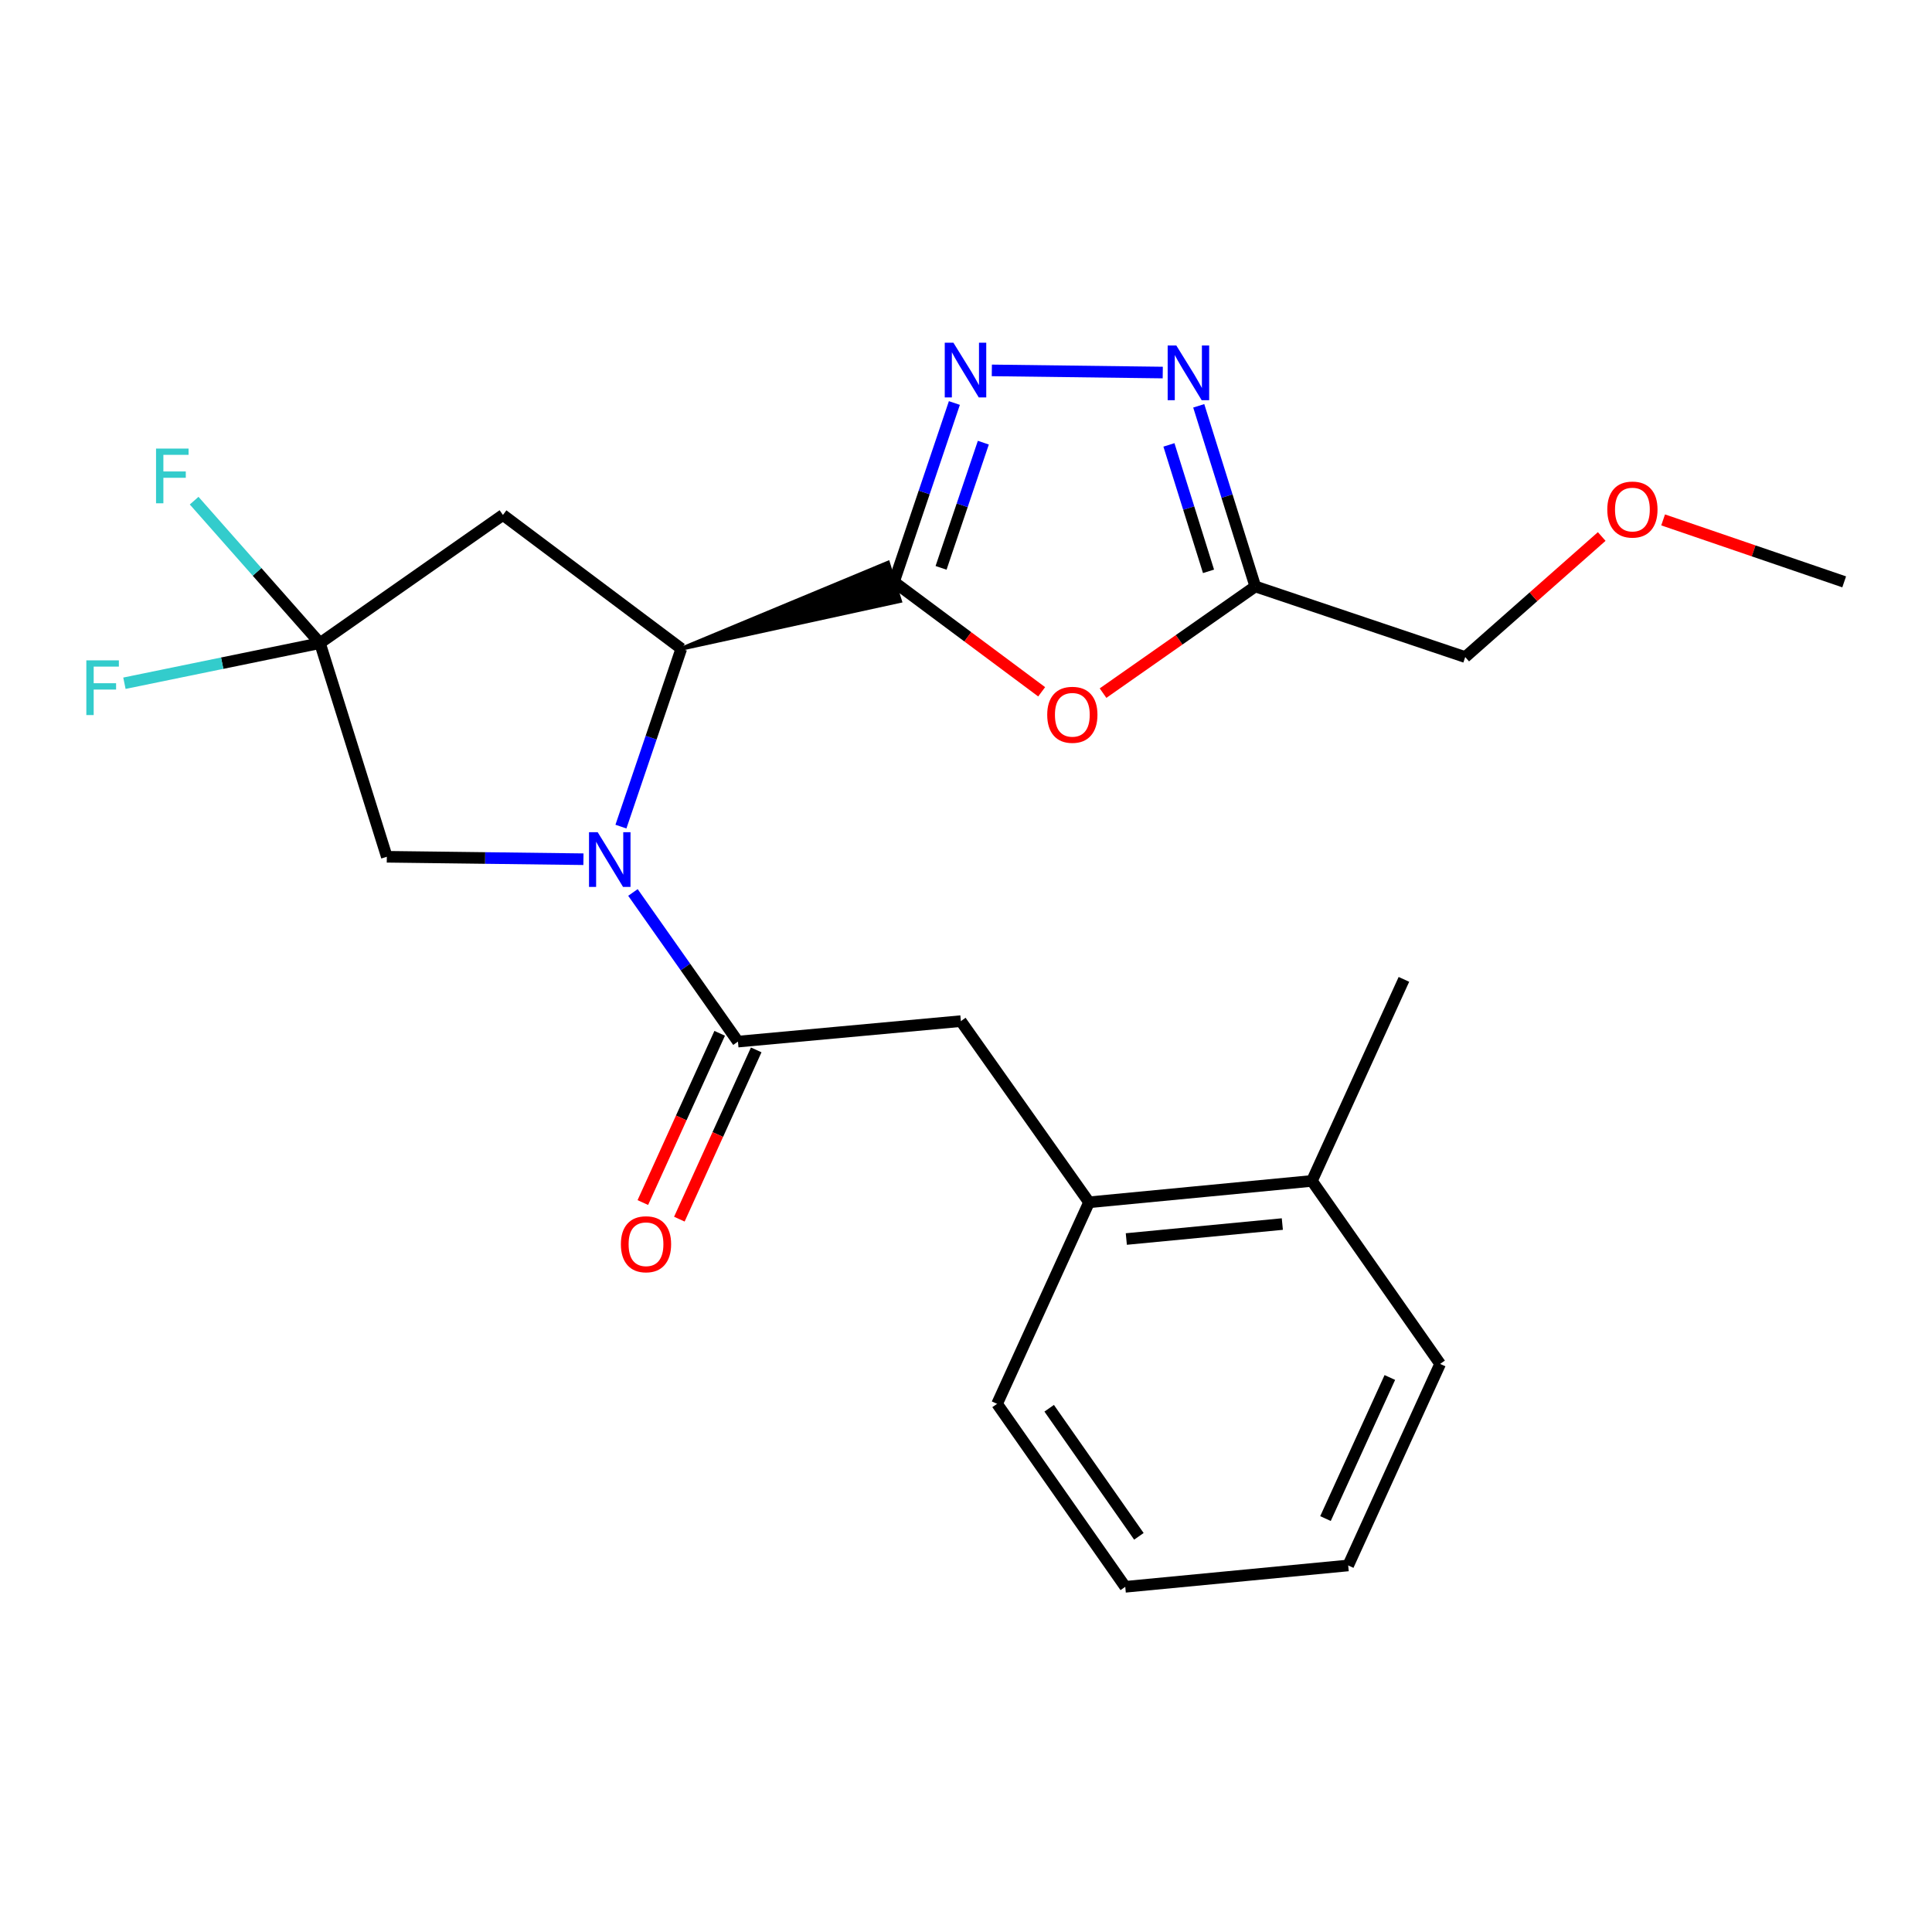 <?xml version='1.0' encoding='iso-8859-1'?>
<svg version='1.1' baseProfile='full'
              xmlns='http://www.w3.org/2000/svg'
                      xmlns:rdkit='http://www.rdkit.org/xml'
                      xmlns:xlink='http://www.w3.org/1999/xlink'
                  xml:space='preserve'
width='1000px' height='1000px' viewBox='0 0 1000 1000'>
<!-- END OF HEADER -->
<rect style='opacity:1.0;fill:#FFFFFF;stroke:none' width='1000' height='1000' x='0' y='0'> </rect>
<path class='bond-1' d='M 352.645,335.768 L 465.845,311.074 L 459.619,291.263 Z' style='fill:#000000;fill-rule:evenodd;fill-opacity:1;stroke:#000000;stroke-width:2px;stroke-linecap:butt;stroke-linejoin:miter;stroke-opacity:1;' />
<path class='bond-2' d='M 462.732,301.168 L 478.359,254.882' style='fill:none;fill-rule:evenodd;stroke:#000000;stroke-width:6px;stroke-linecap:butt;stroke-linejoin:miter;stroke-opacity:1' />
<path class='bond-2' d='M 478.359,254.882 L 493.986,208.596' style='fill:none;fill-rule:evenodd;stroke:#0000FF;stroke-width:6px;stroke-linecap:butt;stroke-linejoin:miter;stroke-opacity:1' />
<path class='bond-2' d='M 487.096,293.925 L 498.034,261.525' style='fill:none;fill-rule:evenodd;stroke:#000000;stroke-width:6px;stroke-linecap:butt;stroke-linejoin:miter;stroke-opacity:1' />
<path class='bond-2' d='M 498.034,261.525 L 508.973,229.125' style='fill:none;fill-rule:evenodd;stroke:#0000FF;stroke-width:6px;stroke-linecap:butt;stroke-linejoin:miter;stroke-opacity:1' />
<path class='bond-4' d='M 462.732,301.168 L 500.947,329.621' style='fill:none;fill-rule:evenodd;stroke:#000000;stroke-width:6px;stroke-linecap:butt;stroke-linejoin:miter;stroke-opacity:1' />
<path class='bond-4' d='M 500.947,329.621 L 539.163,358.074' style='fill:none;fill-rule:evenodd;stroke:#FF0000;stroke-width:6px;stroke-linecap:butt;stroke-linejoin:miter;stroke-opacity:1' />
<path class='bond-0' d='M 321.394,427.856 L 337.02,381.812' style='fill:none;fill-rule:evenodd;stroke:#0000FF;stroke-width:6px;stroke-linecap:butt;stroke-linejoin:miter;stroke-opacity:1' />
<path class='bond-0' d='M 337.02,381.812 L 352.645,335.768' style='fill:none;fill-rule:evenodd;stroke:#000000;stroke-width:6px;stroke-linecap:butt;stroke-linejoin:miter;stroke-opacity:1' />
<path class='bond-3' d='M 327.61,461.938 L 354.785,500.535' style='fill:none;fill-rule:evenodd;stroke:#0000FF;stroke-width:6px;stroke-linecap:butt;stroke-linejoin:miter;stroke-opacity:1' />
<path class='bond-3' d='M 354.785,500.535 L 381.961,539.132' style='fill:none;fill-rule:evenodd;stroke:#000000;stroke-width:6px;stroke-linecap:butt;stroke-linejoin:miter;stroke-opacity:1' />
<path class='bond-9' d='M 301.986,444.728 L 251.102,444.097' style='fill:none;fill-rule:evenodd;stroke:#0000FF;stroke-width:6px;stroke-linecap:butt;stroke-linejoin:miter;stroke-opacity:1' />
<path class='bond-9' d='M 251.102,444.097 L 200.218,443.467' style='fill:none;fill-rule:evenodd;stroke:#000000;stroke-width:6px;stroke-linecap:butt;stroke-linejoin:miter;stroke-opacity:1' />
<path class='bond-8' d='M 352.645,335.768 L 260.314,266.546' style='fill:none;fill-rule:evenodd;stroke:#000000;stroke-width:6px;stroke-linecap:butt;stroke-linejoin:miter;stroke-opacity:1' />
<path class='bond-5' d='M 513.368,191.715 L 601.841,192.83' style='fill:none;fill-rule:evenodd;stroke:#0000FF;stroke-width:6px;stroke-linecap:butt;stroke-linejoin:miter;stroke-opacity:1' />
<path class='bond-10' d='M 381.961,539.132 L 497.343,528.529' style='fill:none;fill-rule:evenodd;stroke:#000000;stroke-width:6px;stroke-linecap:butt;stroke-linejoin:miter;stroke-opacity:1' />
<path class='bond-12' d='M 372.507,534.839 L 352.616,578.641' style='fill:none;fill-rule:evenodd;stroke:#000000;stroke-width:6px;stroke-linecap:butt;stroke-linejoin:miter;stroke-opacity:1' />
<path class='bond-12' d='M 352.616,578.641 L 332.726,622.444' style='fill:none;fill-rule:evenodd;stroke:#FF0000;stroke-width:6px;stroke-linecap:butt;stroke-linejoin:miter;stroke-opacity:1' />
<path class='bond-12' d='M 391.415,543.425 L 371.525,587.228' style='fill:none;fill-rule:evenodd;stroke:#000000;stroke-width:6px;stroke-linecap:butt;stroke-linejoin:miter;stroke-opacity:1' />
<path class='bond-12' d='M 371.525,587.228 L 351.634,631.03' style='fill:none;fill-rule:evenodd;stroke:#FF0000;stroke-width:6px;stroke-linecap:butt;stroke-linejoin:miter;stroke-opacity:1' />
<path class='bond-6' d='M 570.931,358.761 L 610.333,331.153' style='fill:none;fill-rule:evenodd;stroke:#FF0000;stroke-width:6px;stroke-linecap:butt;stroke-linejoin:miter;stroke-opacity:1' />
<path class='bond-6' d='M 610.333,331.153 L 649.736,303.545' style='fill:none;fill-rule:evenodd;stroke:#000000;stroke-width:6px;stroke-linecap:butt;stroke-linejoin:miter;stroke-opacity:1' />
<path class='bond-24' d='M 620.465,210.053 L 635.101,256.799' style='fill:none;fill-rule:evenodd;stroke:#0000FF;stroke-width:6px;stroke-linecap:butt;stroke-linejoin:miter;stroke-opacity:1' />
<path class='bond-24' d='M 635.101,256.799 L 649.736,303.545' style='fill:none;fill-rule:evenodd;stroke:#000000;stroke-width:6px;stroke-linecap:butt;stroke-linejoin:miter;stroke-opacity:1' />
<path class='bond-24' d='M 605.038,230.282 L 615.283,263.004' style='fill:none;fill-rule:evenodd;stroke:#0000FF;stroke-width:6px;stroke-linecap:butt;stroke-linejoin:miter;stroke-opacity:1' />
<path class='bond-24' d='M 615.283,263.004 L 625.527,295.726' style='fill:none;fill-rule:evenodd;stroke:#000000;stroke-width:6px;stroke-linecap:butt;stroke-linejoin:miter;stroke-opacity:1' />
<path class='bond-16' d='M 649.736,303.545 L 758.392,340.095' style='fill:none;fill-rule:evenodd;stroke:#000000;stroke-width:6px;stroke-linecap:butt;stroke-linejoin:miter;stroke-opacity:1' />
<path class='bond-7' d='M 165.618,332.872 L 260.314,266.546' style='fill:none;fill-rule:evenodd;stroke:#000000;stroke-width:6px;stroke-linecap:butt;stroke-linejoin:miter;stroke-opacity:1' />
<path class='bond-14' d='M 165.618,332.872 L 115.009,343.257' style='fill:none;fill-rule:evenodd;stroke:#000000;stroke-width:6px;stroke-linecap:butt;stroke-linejoin:miter;stroke-opacity:1' />
<path class='bond-14' d='M 115.009,343.257 L 64.4,353.641' style='fill:none;fill-rule:evenodd;stroke:#33CCCC;stroke-width:6px;stroke-linecap:butt;stroke-linejoin:miter;stroke-opacity:1' />
<path class='bond-15' d='M 165.618,332.872 L 133.055,296.008' style='fill:none;fill-rule:evenodd;stroke:#000000;stroke-width:6px;stroke-linecap:butt;stroke-linejoin:miter;stroke-opacity:1' />
<path class='bond-15' d='M 133.055,296.008 L 100.491,259.144' style='fill:none;fill-rule:evenodd;stroke:#33CCCC;stroke-width:6px;stroke-linecap:butt;stroke-linejoin:miter;stroke-opacity:1' />
<path class='bond-25' d='M 165.618,332.872 L 200.218,443.467' style='fill:none;fill-rule:evenodd;stroke:#000000;stroke-width:6px;stroke-linecap:butt;stroke-linejoin:miter;stroke-opacity:1' />
<path class='bond-11' d='M 497.343,528.529 L 563.693,622.303' style='fill:none;fill-rule:evenodd;stroke:#000000;stroke-width:6px;stroke-linecap:butt;stroke-linejoin:miter;stroke-opacity:1' />
<path class='bond-13' d='M 563.693,622.303 L 679.052,611.239' style='fill:none;fill-rule:evenodd;stroke:#000000;stroke-width:6px;stroke-linecap:butt;stroke-linejoin:miter;stroke-opacity:1' />
<path class='bond-13' d='M 582.979,641.315 L 663.731,633.57' style='fill:none;fill-rule:evenodd;stroke:#000000;stroke-width:6px;stroke-linecap:butt;stroke-linejoin:miter;stroke-opacity:1' />
<path class='bond-18' d='M 563.693,622.303 L 516.091,726.621' style='fill:none;fill-rule:evenodd;stroke:#000000;stroke-width:6px;stroke-linecap:butt;stroke-linejoin:miter;stroke-opacity:1' />
<path class='bond-19' d='M 679.052,611.239 L 726.665,506.92' style='fill:none;fill-rule:evenodd;stroke:#000000;stroke-width:6px;stroke-linecap:butt;stroke-linejoin:miter;stroke-opacity:1' />
<path class='bond-20' d='M 679.052,611.239 L 745.413,705.958' style='fill:none;fill-rule:evenodd;stroke:#000000;stroke-width:6px;stroke-linecap:butt;stroke-linejoin:miter;stroke-opacity:1' />
<path class='bond-17' d='M 758.392,340.095 L 793.719,308.894' style='fill:none;fill-rule:evenodd;stroke:#000000;stroke-width:6px;stroke-linecap:butt;stroke-linejoin:miter;stroke-opacity:1' />
<path class='bond-17' d='M 793.719,308.894 L 829.045,277.693' style='fill:none;fill-rule:evenodd;stroke:#FF0000;stroke-width:6px;stroke-linecap:butt;stroke-linejoin:miter;stroke-opacity:1' />
<path class='bond-21' d='M 860.828,269.101 L 907.687,285.135' style='fill:none;fill-rule:evenodd;stroke:#FF0000;stroke-width:6px;stroke-linecap:butt;stroke-linejoin:miter;stroke-opacity:1' />
<path class='bond-21' d='M 907.687,285.135 L 954.545,301.168' style='fill:none;fill-rule:evenodd;stroke:#000000;stroke-width:6px;stroke-linecap:butt;stroke-linejoin:miter;stroke-opacity:1' />
<path class='bond-22' d='M 516.091,726.621 L 582.429,821.329' style='fill:none;fill-rule:evenodd;stroke:#000000;stroke-width:6px;stroke-linecap:butt;stroke-linejoin:miter;stroke-opacity:1' />
<path class='bond-22' d='M 543.051,728.913 L 589.487,795.208' style='fill:none;fill-rule:evenodd;stroke:#000000;stroke-width:6px;stroke-linecap:butt;stroke-linejoin:miter;stroke-opacity:1' />
<path class='bond-26' d='M 745.413,705.958 L 697.823,810.276' style='fill:none;fill-rule:evenodd;stroke:#000000;stroke-width:6px;stroke-linecap:butt;stroke-linejoin:miter;stroke-opacity:1' />
<path class='bond-26' d='M 719.381,712.986 L 686.068,786.009' style='fill:none;fill-rule:evenodd;stroke:#000000;stroke-width:6px;stroke-linecap:butt;stroke-linejoin:miter;stroke-opacity:1' />
<path class='bond-23' d='M 582.429,821.329 L 697.823,810.276' style='fill:none;fill-rule:evenodd;stroke:#000000;stroke-width:6px;stroke-linecap:butt;stroke-linejoin:miter;stroke-opacity:1' />
<path  class='atom-1' d='M 309.351 430.737
L 318.631 445.737
Q 319.551 447.217, 321.031 449.897
Q 322.511 452.577, 322.591 452.737
L 322.591 430.737
L 326.351 430.737
L 326.351 459.057
L 322.471 459.057
L 312.511 442.657
Q 311.351 440.737, 310.111 438.537
Q 308.911 436.337, 308.551 435.657
L 308.551 459.057
L 304.871 459.057
L 304.871 430.737
L 309.351 430.737
' fill='#0000FF'/>
<path  class='atom-3' d='M 493.483 177.383
L 502.763 192.383
Q 503.683 193.863, 505.163 196.543
Q 506.643 199.223, 506.723 199.383
L 506.723 177.383
L 510.483 177.383
L 510.483 205.703
L 506.603 205.703
L 496.643 189.303
Q 495.483 187.383, 494.243 185.183
Q 493.043 182.983, 492.683 182.303
L 492.683 205.703
L 489.003 205.703
L 489.003 177.383
L 493.483 177.383
' fill='#0000FF'/>
<path  class='atom-5' d='M 542.04 369.975
Q 542.04 363.175, 545.4 359.375
Q 548.76 355.575, 555.04 355.575
Q 561.32 355.575, 564.68 359.375
Q 568.04 363.175, 568.04 369.975
Q 568.04 376.855, 564.64 380.775
Q 561.24 384.655, 555.04 384.655
Q 548.8 384.655, 545.4 380.775
Q 542.04 376.895, 542.04 369.975
M 555.04 381.455
Q 559.36 381.455, 561.68 378.575
Q 564.04 375.655, 564.04 369.975
Q 564.04 364.415, 561.68 361.615
Q 559.36 358.775, 555.04 358.775
Q 550.72 358.775, 548.36 361.575
Q 546.04 364.375, 546.04 369.975
Q 546.04 375.695, 548.36 378.575
Q 550.72 381.455, 555.04 381.455
' fill='#FF0000'/>
<path  class='atom-6' d='M 608.865 178.837
L 618.145 193.837
Q 619.065 195.317, 620.545 197.997
Q 622.025 200.677, 622.105 200.837
L 622.105 178.837
L 625.865 178.837
L 625.865 207.157
L 621.985 207.157
L 612.025 190.757
Q 610.865 188.837, 609.625 186.637
Q 608.425 184.437, 608.065 183.757
L 608.065 207.157
L 604.385 207.157
L 604.385 178.837
L 608.865 178.837
' fill='#0000FF'/>
<path  class='atom-13' d='M 321.371 644.015
Q 321.371 637.215, 324.731 633.415
Q 328.091 629.615, 334.371 629.615
Q 340.651 629.615, 344.011 633.415
Q 347.371 637.215, 347.371 644.015
Q 347.371 650.895, 343.971 654.815
Q 340.571 658.695, 334.371 658.695
Q 328.131 658.695, 324.731 654.815
Q 321.371 650.935, 321.371 644.015
M 334.371 655.495
Q 338.691 655.495, 341.011 652.615
Q 343.371 649.695, 343.371 644.015
Q 343.371 638.455, 341.011 635.655
Q 338.691 632.815, 334.371 632.815
Q 330.051 632.815, 327.691 635.615
Q 325.371 638.415, 325.371 644.015
Q 325.371 649.735, 327.691 652.615
Q 330.051 655.495, 334.371 655.495
' fill='#FF0000'/>
<path  class='atom-15' d='M 44.689 341.798
L 61.529 341.798
L 61.529 345.038
L 48.489 345.038
L 48.489 353.638
L 60.089 353.638
L 60.089 356.918
L 48.489 356.918
L 48.489 370.118
L 44.689 370.118
L 44.689 341.798
' fill='#33CCCC'/>
<path  class='atom-16' d='M 80.765 232.184
L 97.605 232.184
L 97.605 235.424
L 84.565 235.424
L 84.565 244.024
L 96.165 244.024
L 96.165 247.304
L 84.565 247.304
L 84.565 260.504
L 80.765 260.504
L 80.765 232.184
' fill='#33CCCC'/>
<path  class='atom-18' d='M 831.932 263.741
Q 831.932 256.941, 835.292 253.141
Q 838.652 249.341, 844.932 249.341
Q 851.212 249.341, 854.572 253.141
Q 857.932 256.941, 857.932 263.741
Q 857.932 270.621, 854.532 274.541
Q 851.132 278.421, 844.932 278.421
Q 838.692 278.421, 835.292 274.541
Q 831.932 270.661, 831.932 263.741
M 844.932 275.221
Q 849.252 275.221, 851.572 272.341
Q 853.932 269.421, 853.932 263.741
Q 853.932 258.181, 851.572 255.381
Q 849.252 252.541, 844.932 252.541
Q 840.612 252.541, 838.252 255.341
Q 835.932 258.141, 835.932 263.741
Q 835.932 269.461, 838.252 272.341
Q 840.612 275.221, 844.932 275.221
' fill='#FF0000'/>
</svg>
